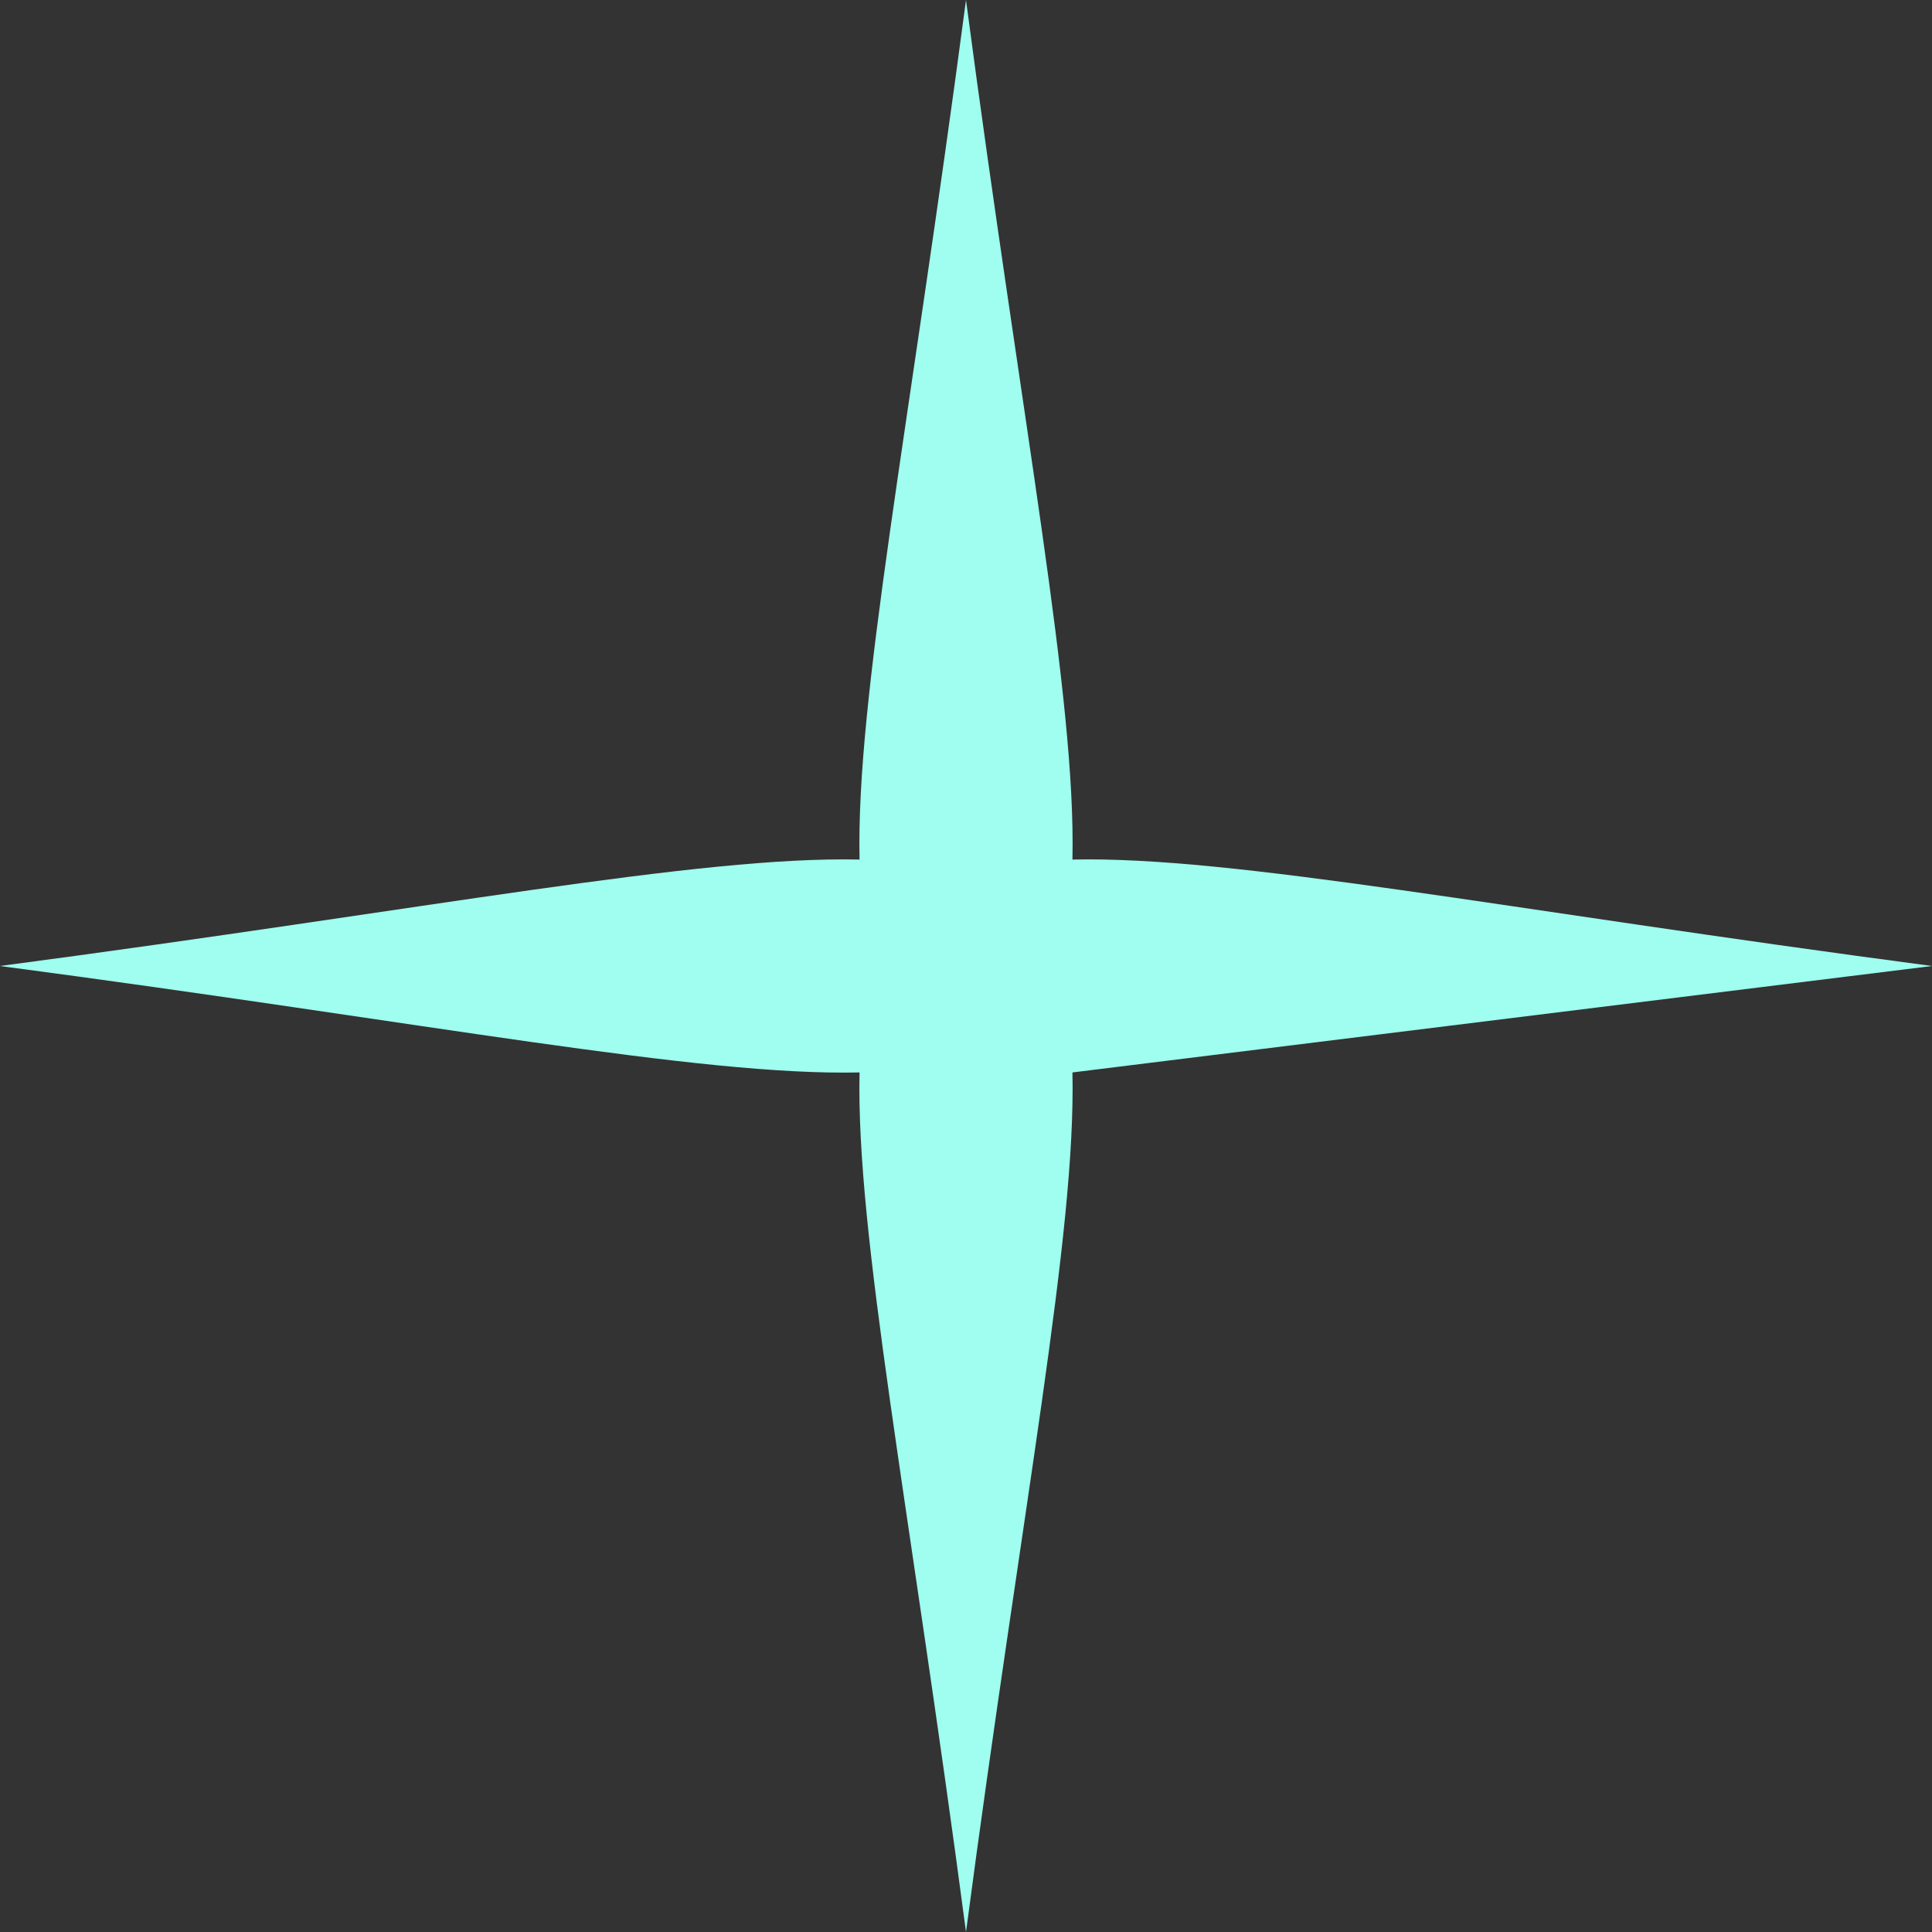<svg xmlns="http://www.w3.org/2000/svg" width="32" height="32" viewBox="0 0 32 32" fill="#9FFEEF"><rect x="0" y="0" width="32" height="32" fill="#333333" stroke="none"/><path d="M32 16C24.882 15.059 20.429 14.177 17.763 14.237C17.823 11.571 16.941 7.118 16 0C15.059 7.118 14.177 11.571 14.237 14.237C11.571 14.177 7.118 15.059 0 16C7.118 16.941 11.571 17.823 14.237 17.763C14.177 20.429 15.059 24.882 16 32C16.941 24.882 17.823 20.429 17.763 17.763"></path></svg>